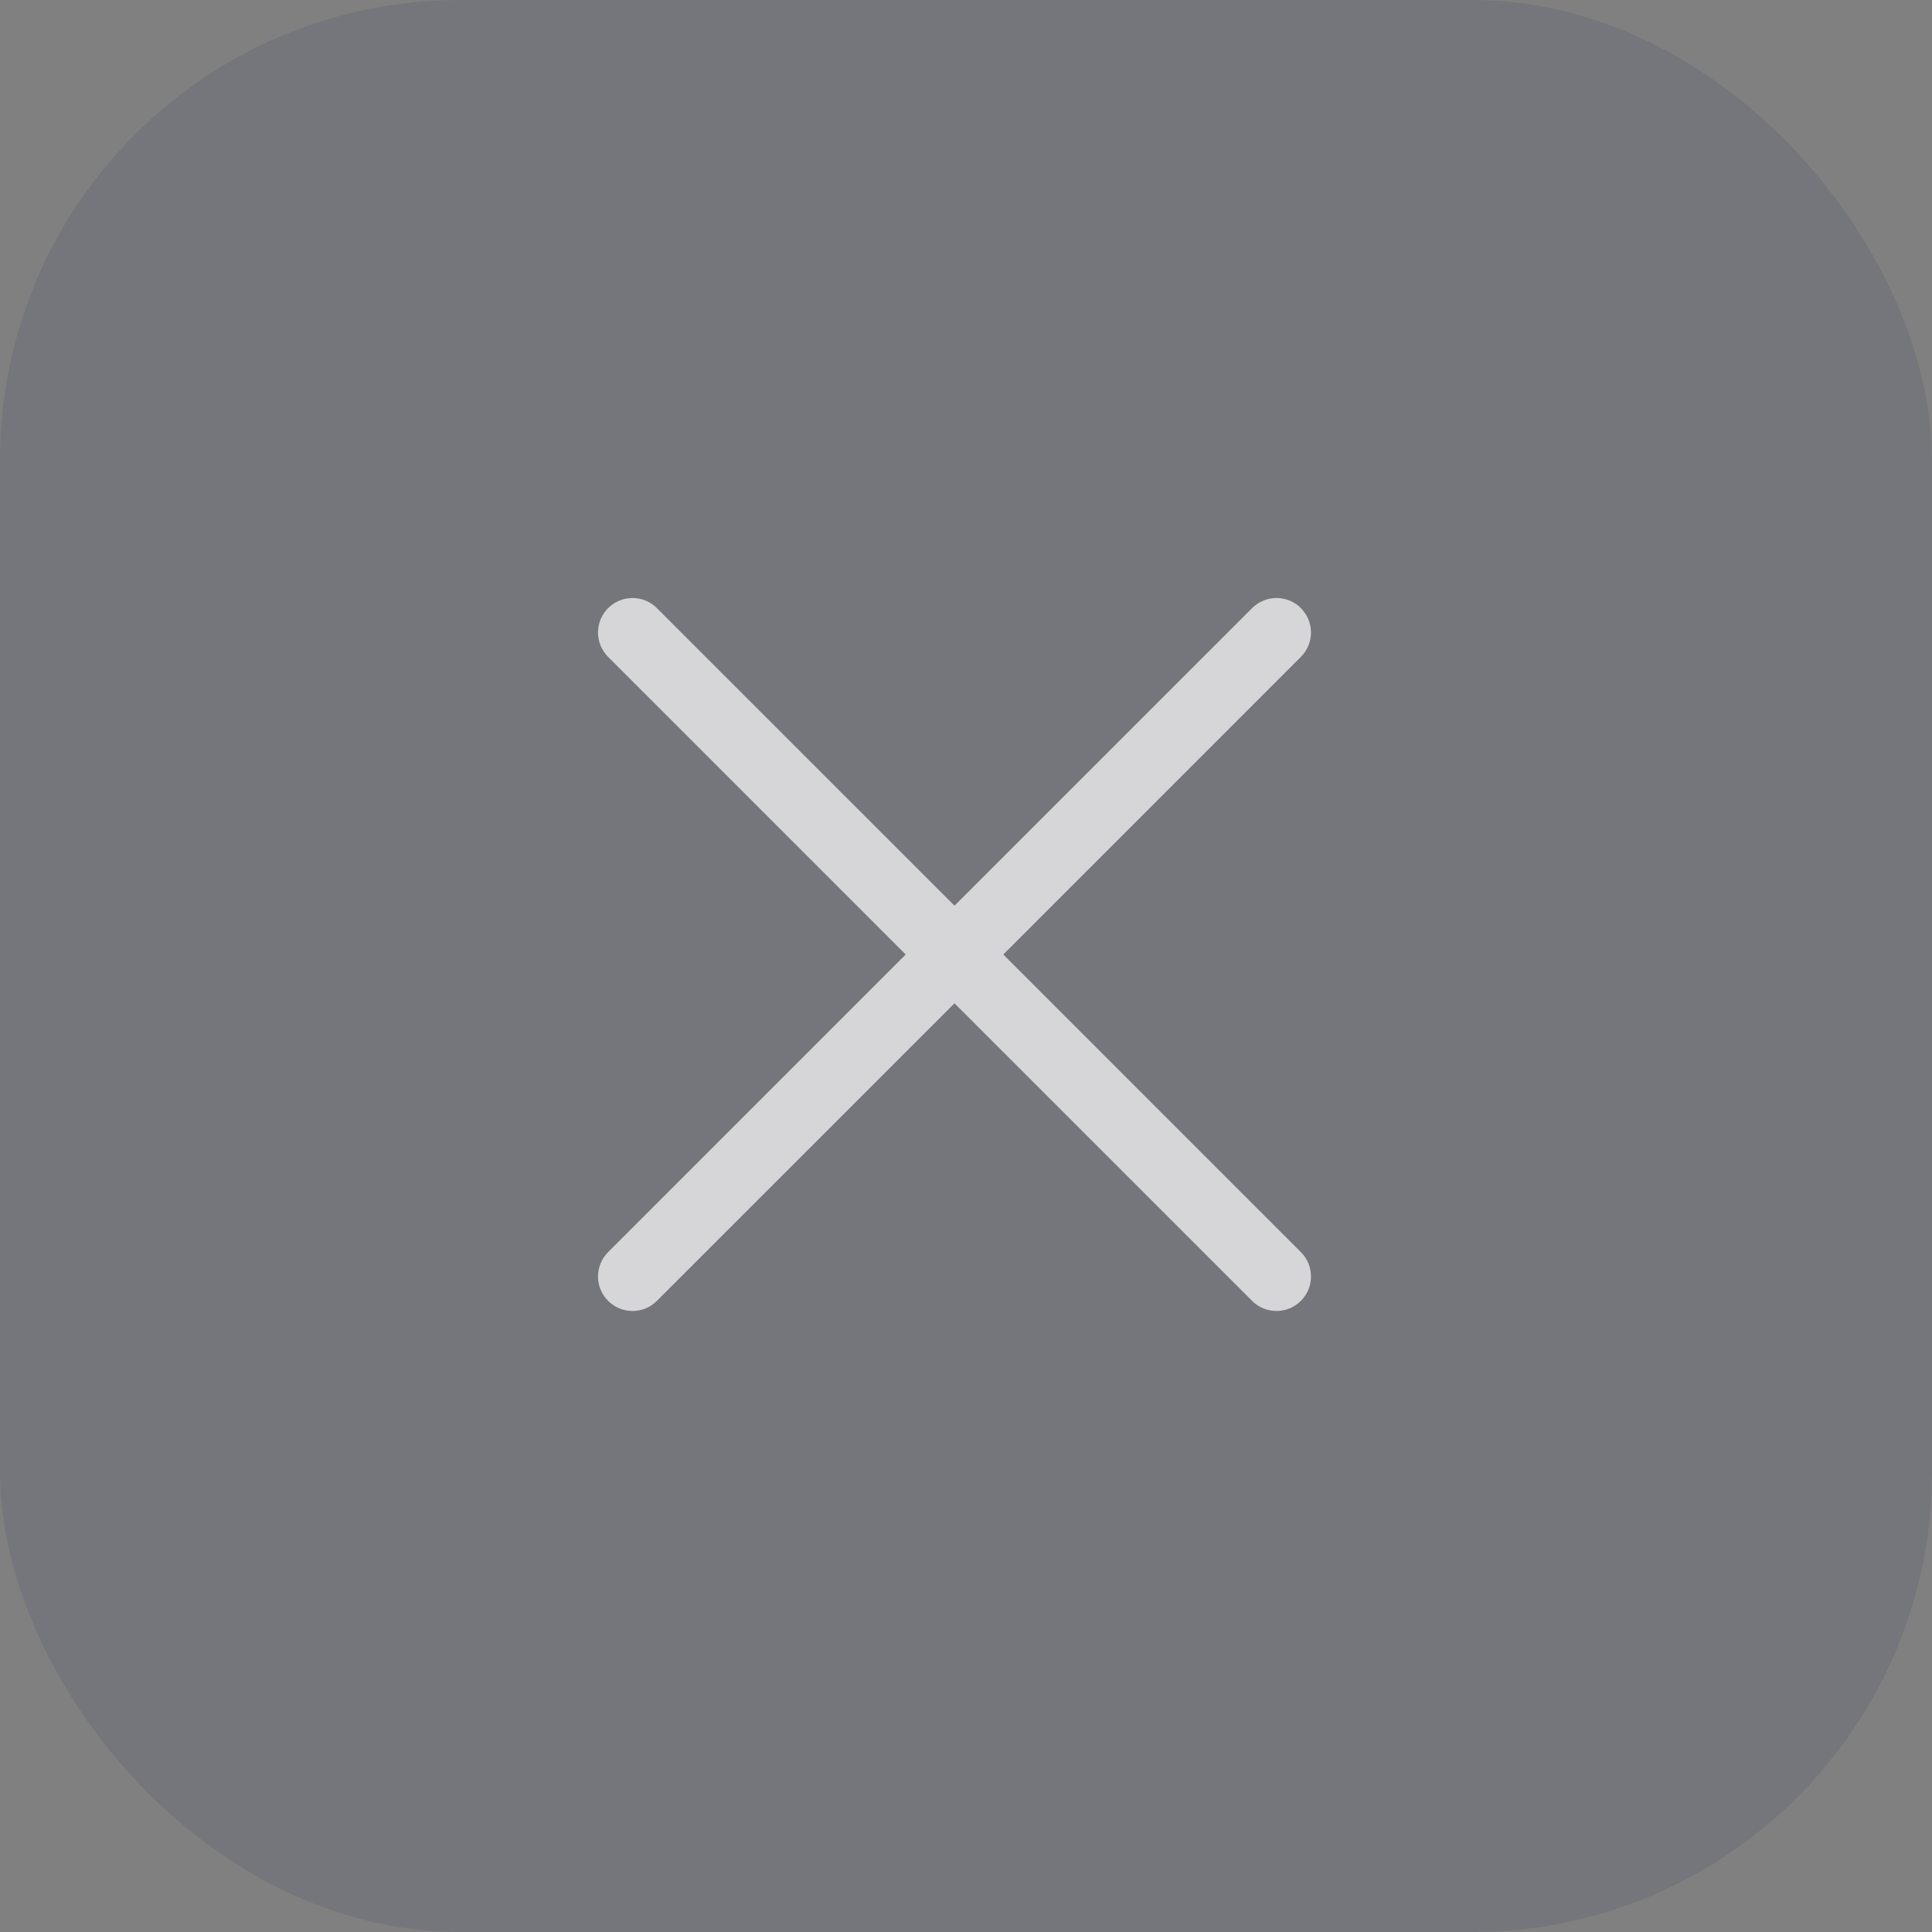 <svg width="42" height="42" viewBox="0 0 42 42" fill="none" xmlns="http://www.w3.org/2000/svg">
<rect x="0" y="0" width="42" height="42" fill="#808080" stroke="none"/>
<g opacity="0.2">
<rect opacity="0.9" width="42" height="42" rx="10" fill="#444666"/>
</g>
<path opacity="0.7" d="M28.28 14.28C28.573 13.987 28.573 13.513 28.28 13.22C27.988 12.927 27.513 12.927 27.22 13.22L20.75 19.689L14.28 13.22C13.987 12.927 13.513 12.927 13.22 13.22C12.927 13.513 12.927 13.987 13.22 14.28L19.689 20.75L13.22 27.22C12.927 27.513 12.927 27.987 13.22 28.28C13.513 28.573 13.988 28.573 14.28 28.28L20.75 21.811L27.22 28.28C27.513 28.573 27.987 28.573 28.28 28.28C28.573 27.987 28.573 27.513 28.28 27.22L21.811 20.75L28.28 14.28Z" fill="white"/>
</svg>
